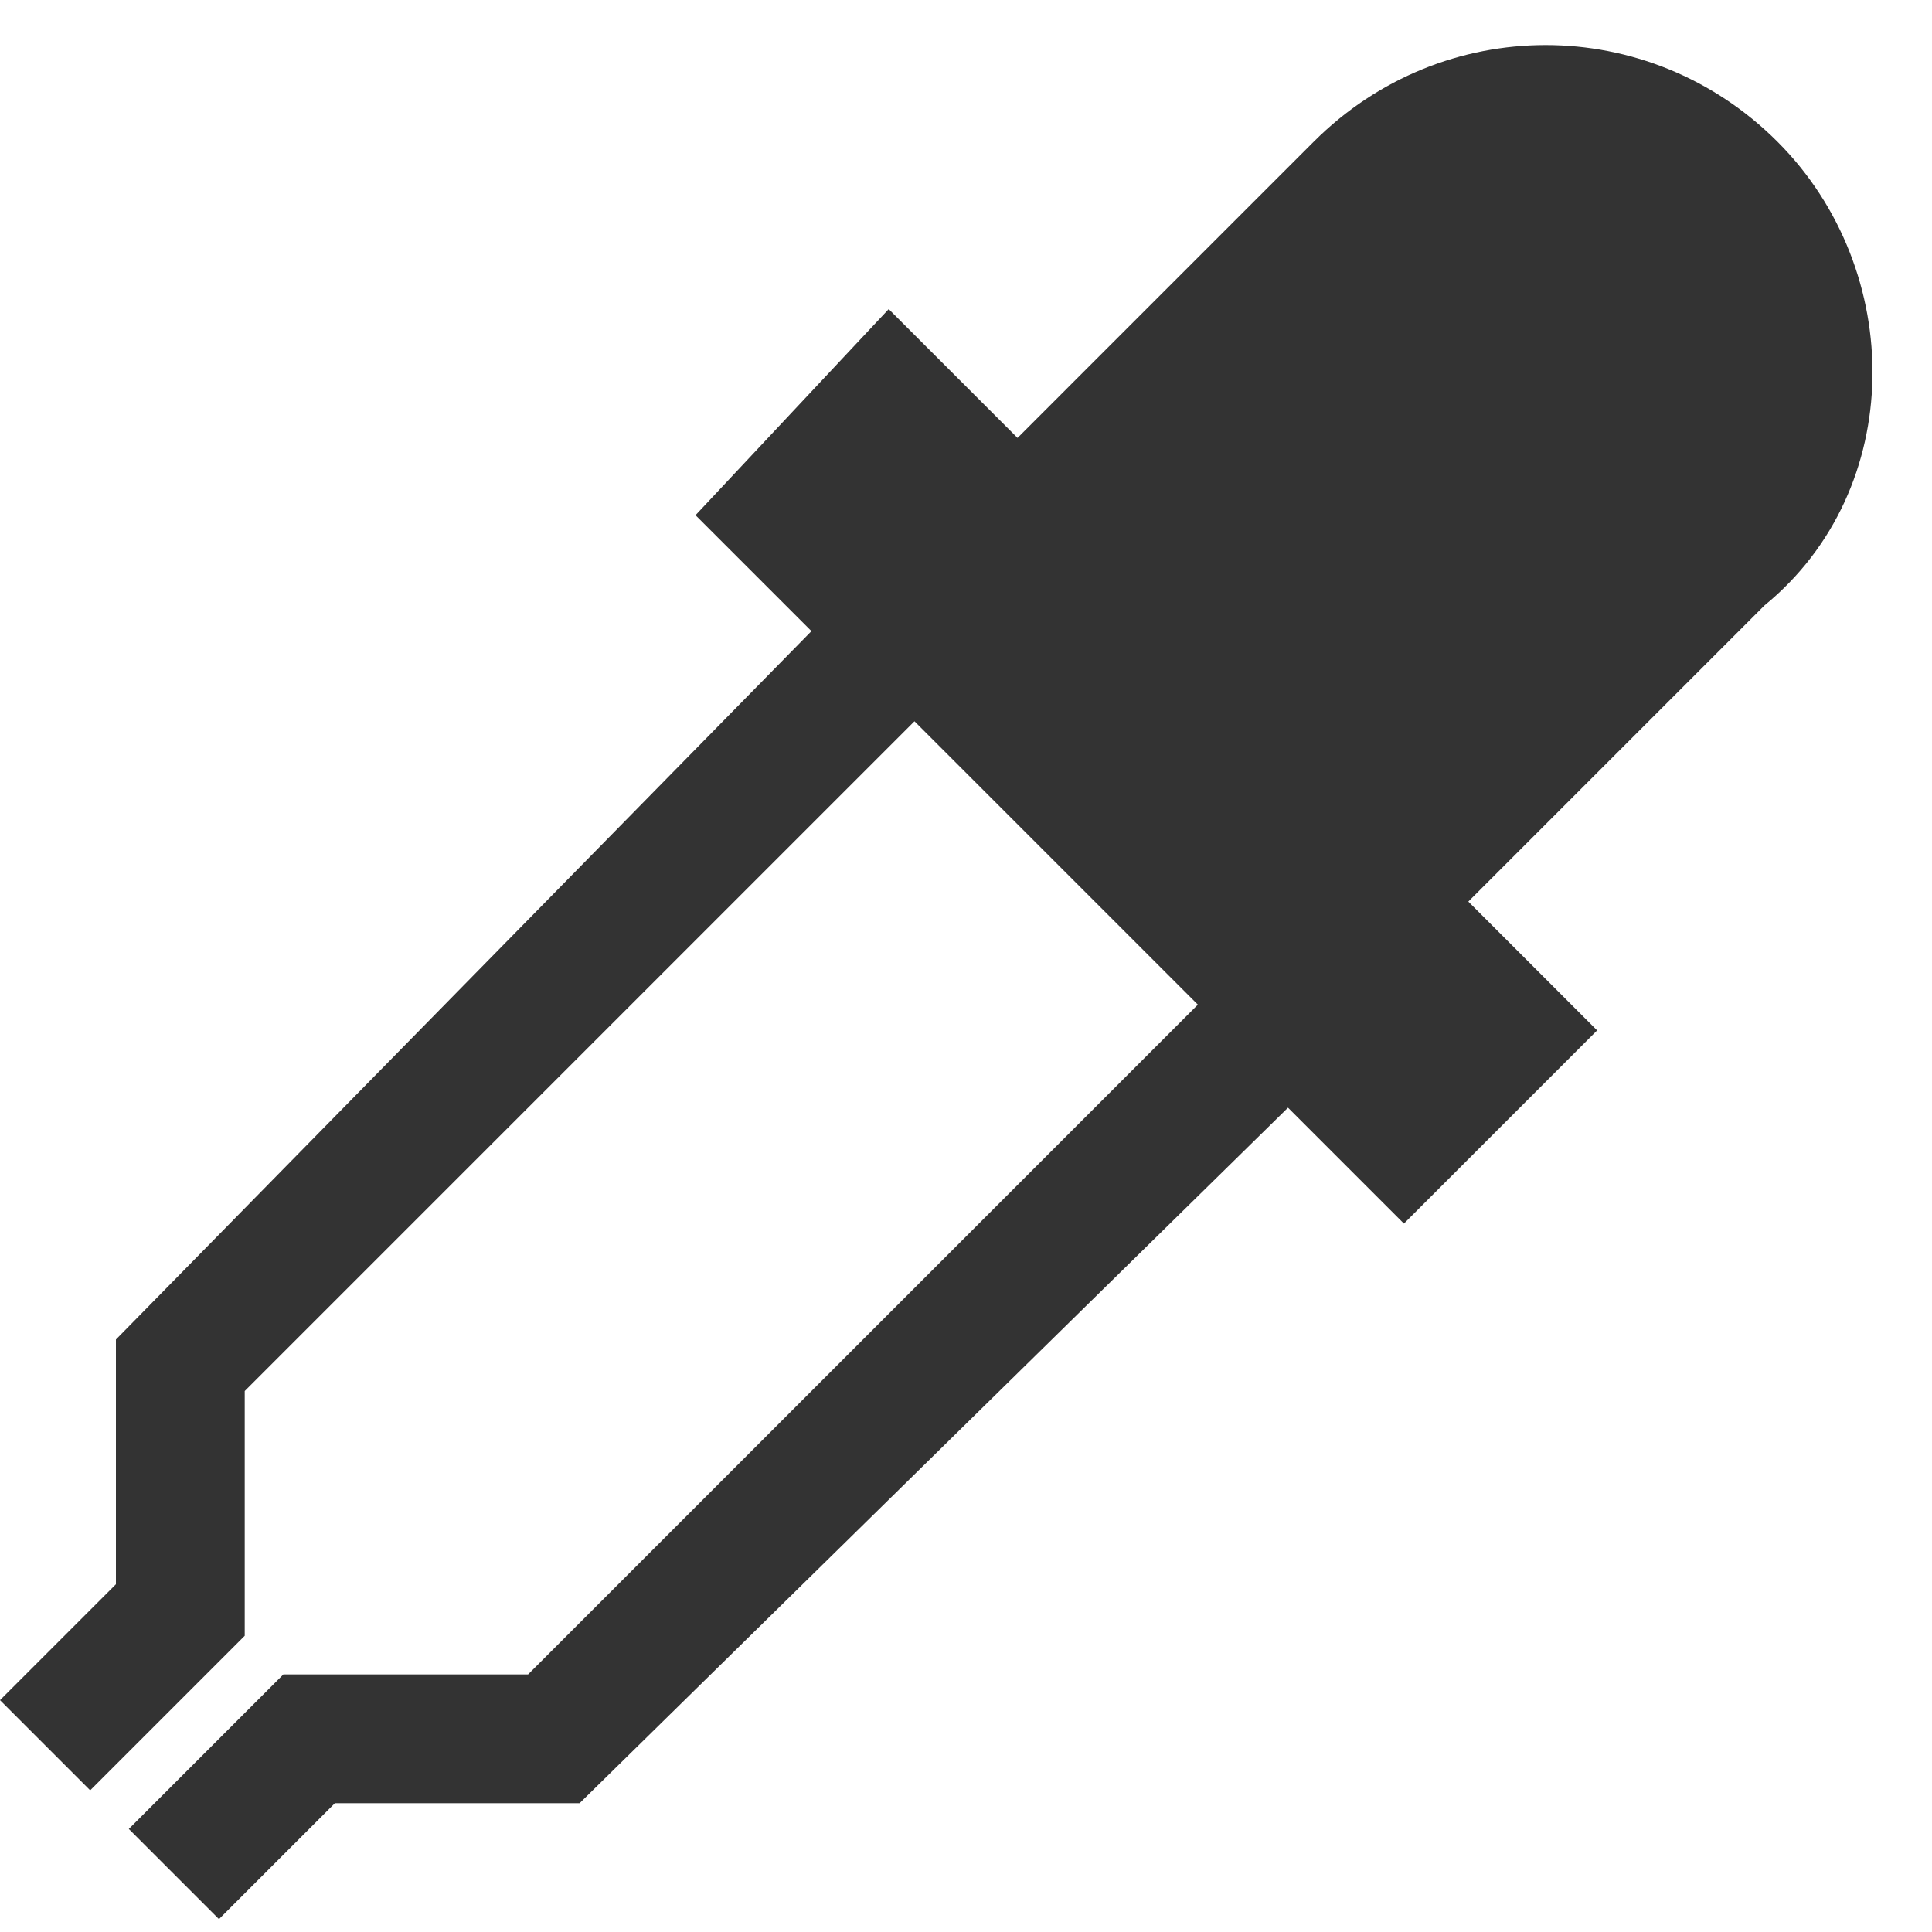 <?xml version="1.0" encoding="utf-8"?>
<!DOCTYPE svg PUBLIC "-//W3C//DTD SVG 1.1//EN" "http://www.w3.org/Graphics/SVG/1.1/DTD/svg11.dtd">

<svg version="1.1" xmlns="http://www.w3.org/2000/svg"
	 width="15px" height="15px" viewBox="0 -0.4 15 15">
	 
<title>Picker</title>
	 
<style type="text/css"><![CDATA[
	.glyph { fill:black; opacity:0.8 }
]]></style>
	
<path class="glyph" d="M13.8,0.7c-1-1-2.6-1-3.6,0L7.9,3l-1-1L5.4,3.6l0.9,0.9L0.9,10v1.9L0,12.8l0.7,0.7l1.2-1.2v-1.9l5.2-5.2
	l2.2,2.2l-5.2,5.2H2.2l-1.2,1.2l0.7,0.7l0.9-0.9h1.9L10,8.2l0.9,0.9l1.5-1.5l-1-1l2.3-2.3C14.8,3.4,14.8,1.7,13.8,0.7z"/>
</svg>
